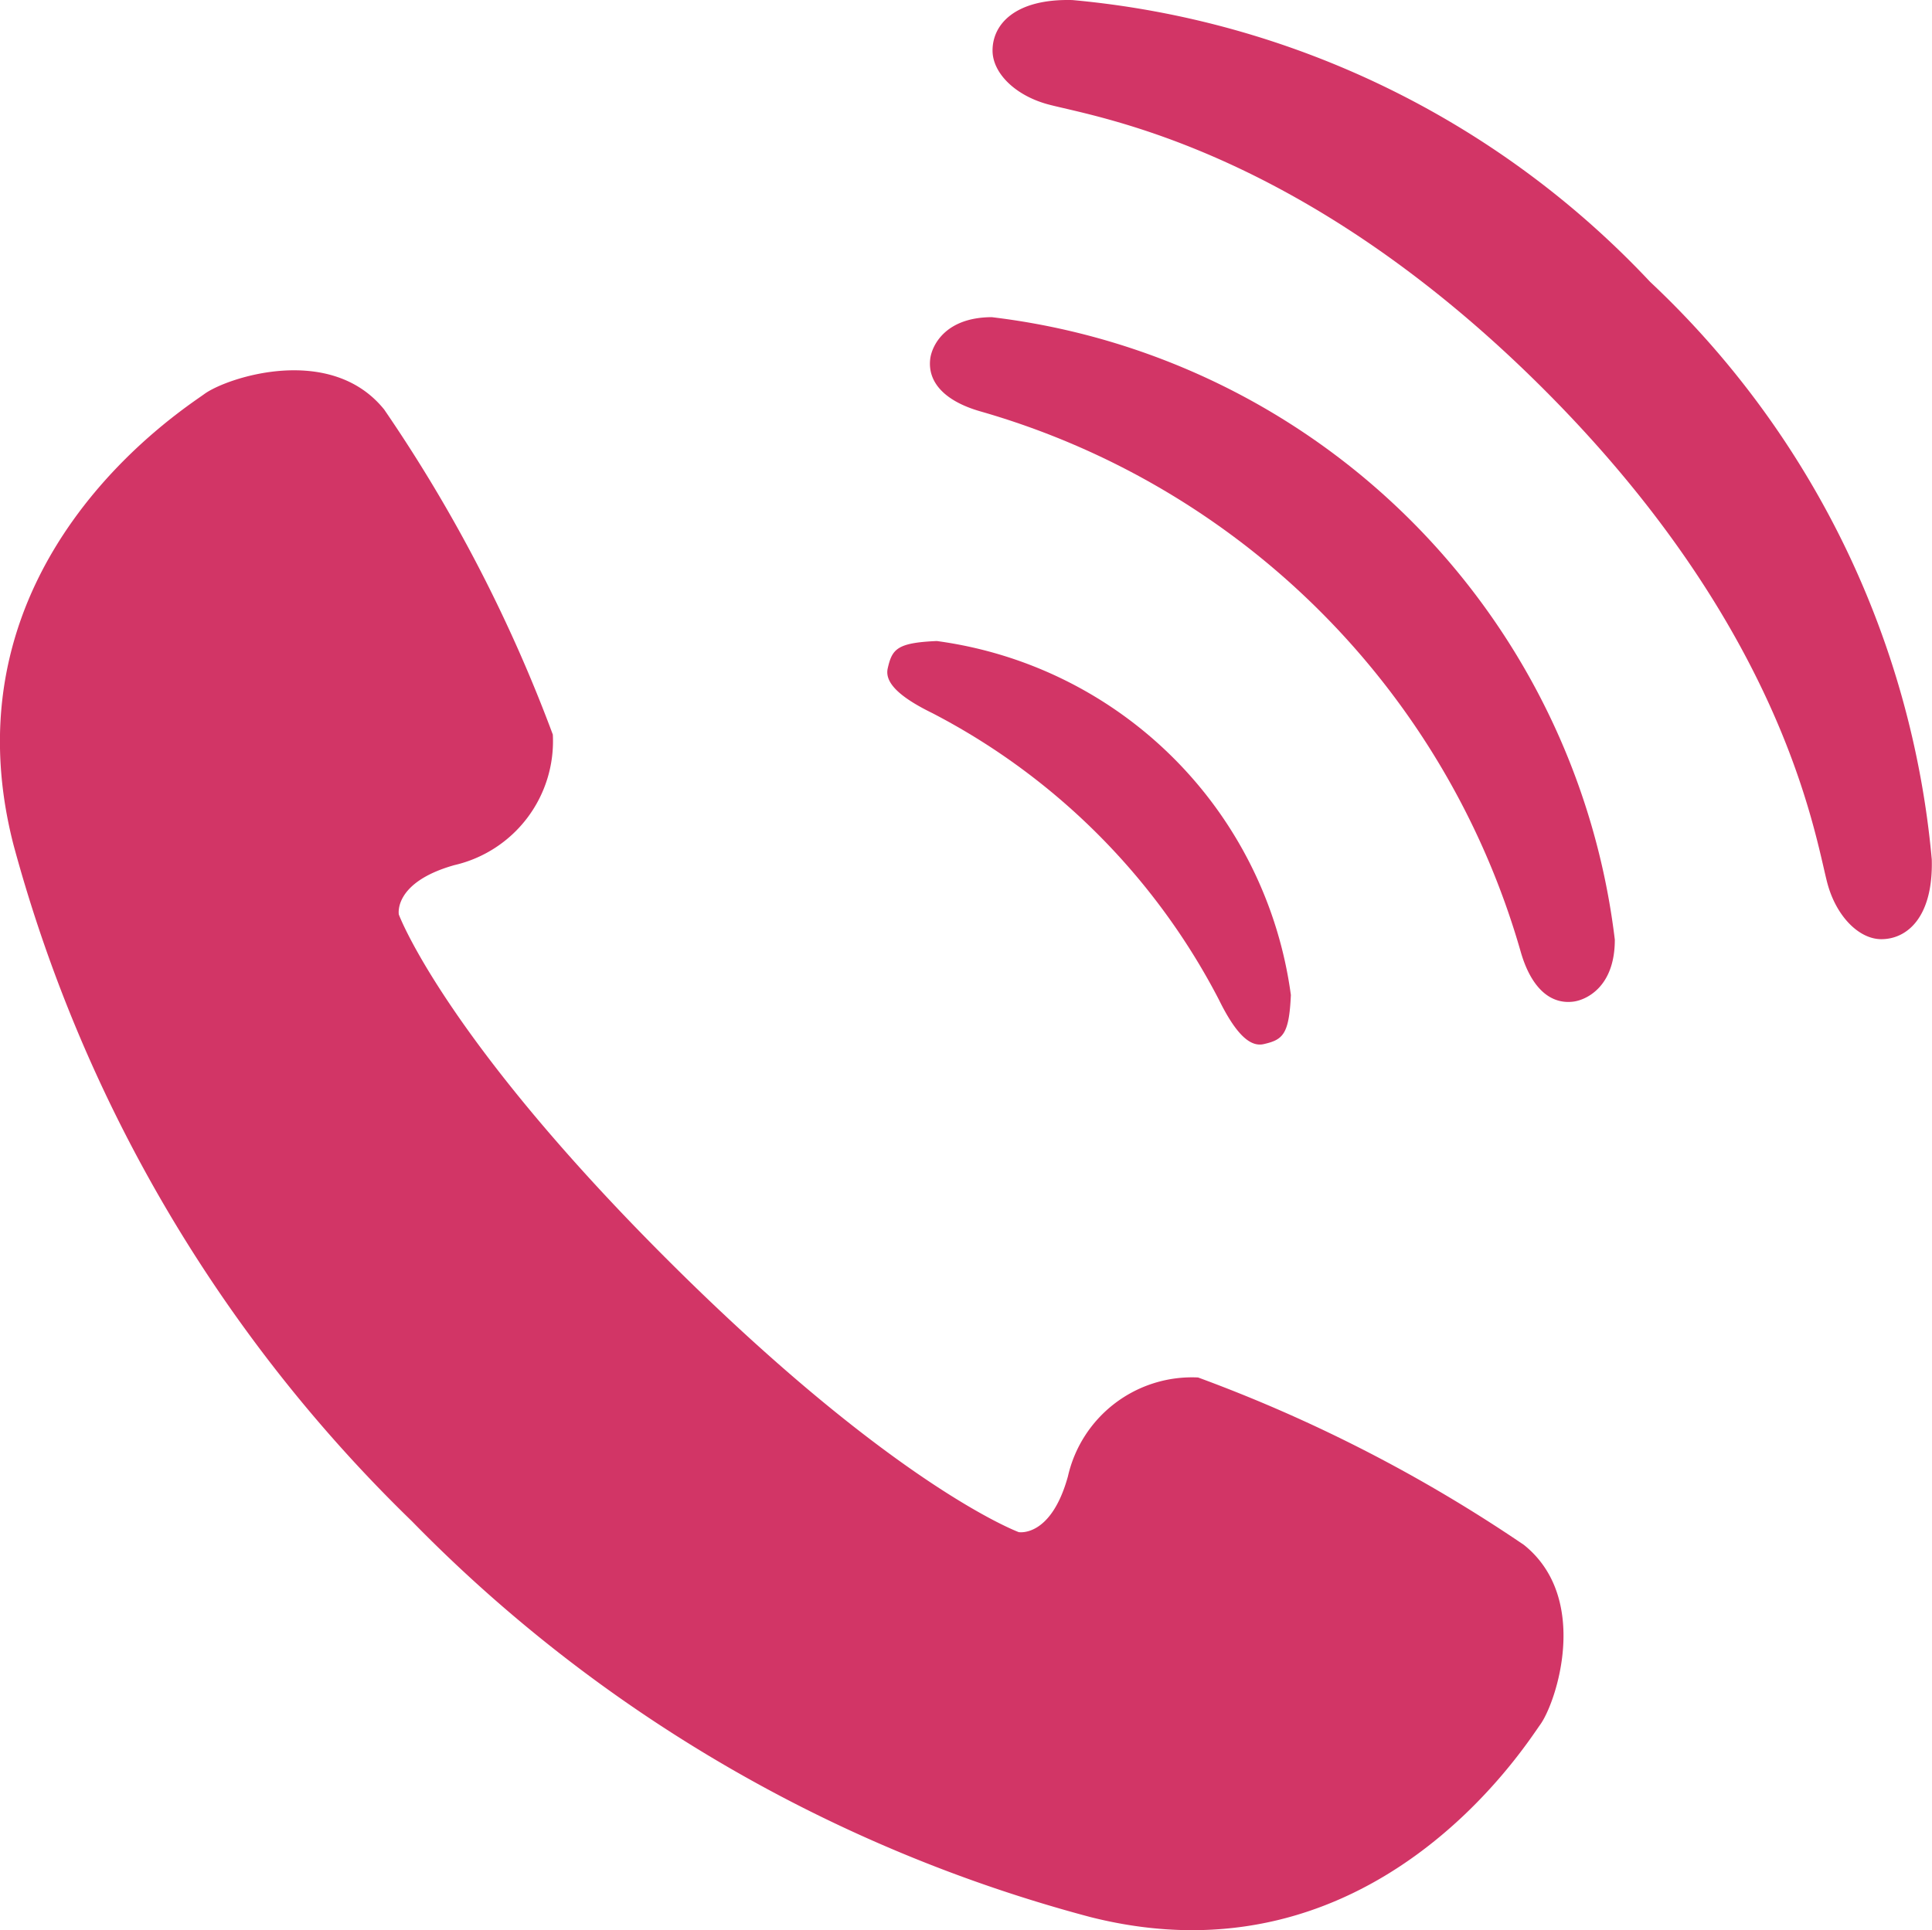 <svg xmlns="http://www.w3.org/2000/svg" width="34.025" height="34"><g fill="#d23566"><path d="M26.838 27.214a26.4 26.4 0 0 0-5.738-2.949 2.24 2.24 0 0 0-2.293 1.744c-.3 1.083-.866.98-.866.98s-2.171-.8-6.142-4.754-4.775-6.125-4.775-6.125-.106-.564.976-.87a2.24 2.24 0 0 0 1.736-2.3 26.4 26.4 0 0 0-2.97-5.726C5.824 6.045 4 6.649 3.6 6.94S-1.037 9.922.237 14.879a26.06 26.06 0 0 0 7.017 11.918A26.05 26.05 0 0 0 19.2 33.769c4.96 1.257 7.637-2.987 7.926-3.39s.883-2.226-.288-3.165" data-name="パス 21"/><path d="M16.416 12.56a11.8 11.8 0 0 1 5.05 5.049c.339.691.589.83.792.783.334-.077.445-.167.476-.864a7.27 7.27 0 0 0-6.236-6.236c-.7.03-.786.142-.863.477-.048.202.09.453.781.791" data-name="パス 22"/><path d="M17.475 5.587c-.851 0-1.066.526-1.092.731-.052.413.252.748.884.929a13.87 13.87 0 0 1 9.513 9.513c.18.632.515.936.928.884.206-.025.732-.24.731-1.091A12.55 12.55 0 0 0 17.474 5.588Z" data-name="パス 23"/><path d="M29.061 4.965A15.93 15.93 0 0 0 18.886.001c-1.007-.026-1.407.426-1.406.89 0 .395.4.8 1.006.955.9.232 4.485.8 8.691 5s4.77 7.788 5 8.692c.154.6.561 1.006.955 1.006.464 0 .916-.4.889-1.405a15.92 15.92 0 0 0-4.96-10.174" data-name="パス 24"/></g></svg>